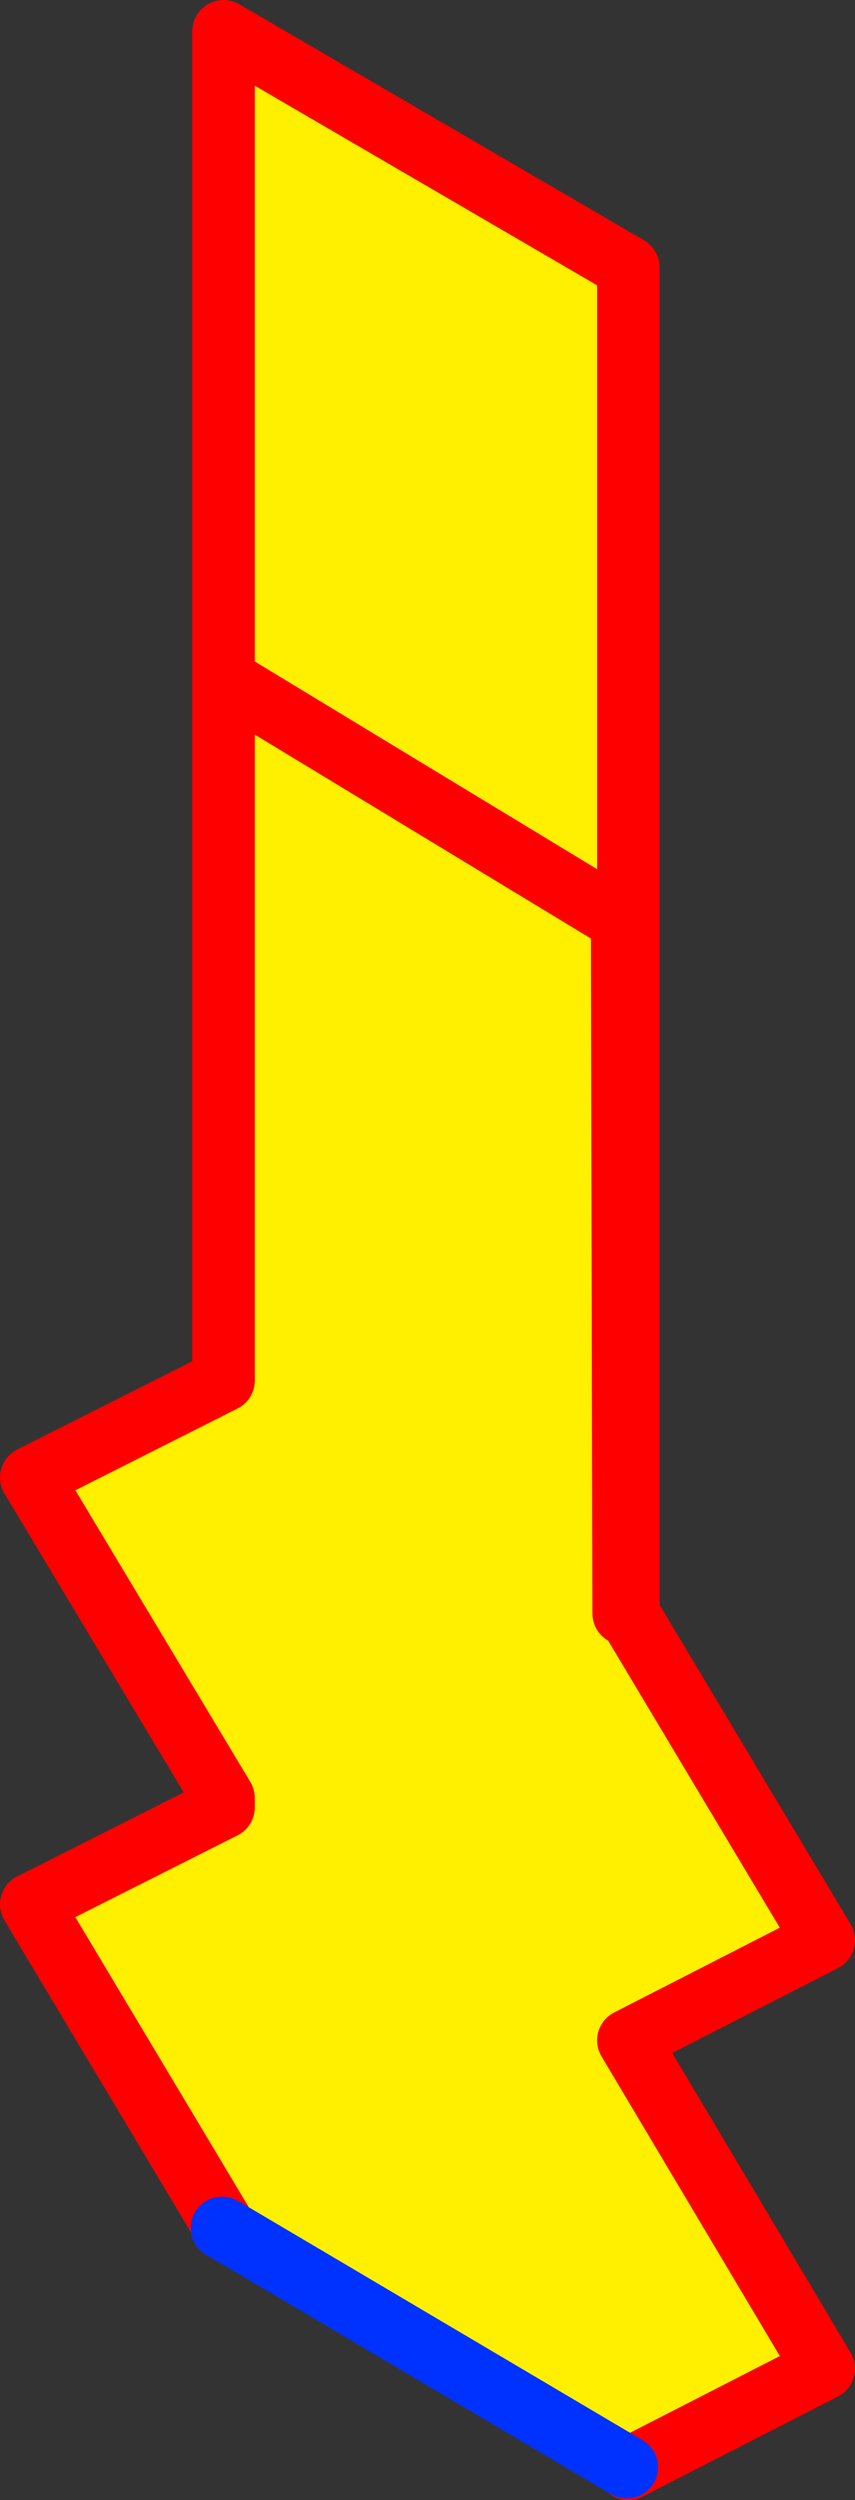 <?xml version="1.0" encoding="UTF-8" standalone="no"?>
<svg xmlns:xlink="http://www.w3.org/1999/xlink" height="79.95px" width="27.35px" xmlns="http://www.w3.org/2000/svg">
  <rect width="100%" height="100%" fill="#333333" stroke="none"/>
  <g transform="matrix(1.0, 0.0, 0.0, 1.0, 12.55, 45.0)">
    <path d="M-5.4 -23.55 L-4.85 -22.95 -5.4 -23.3 -5.4 -23.55" fill="#ffffff" fill-rule="evenodd" stroke="none"/>
    <path d="M-5.4 -23.55 L-5.4 -44.0 7.55 -36.45 7.55 -15.55 7.35 -15.55 -4.85 -22.95 7.35 -15.55 7.4 6.6 7.55 6.6 13.8 17.05 7.55 20.25 13.8 30.75 7.55 33.95 7.5 33.9 -5.35 26.3 -5.45 26.1 -11.55 15.9 -5.4 12.8 -5.4 12.5 -11.55 2.25 -5.4 -0.85 -5.4 -22.1 -4.85 -22.95 -5.4 -23.55" fill="#fff000" fill-rule="evenodd" stroke="none"/>
    <path d="M7.55 -15.55 L7.55 -36.45 -5.4 -44.0 -5.4 -23.55 -5.4 -23.3 -4.85 -22.95 7.35 -15.55 7.4 6.6 M7.55 -15.55 L7.55 6.6 13.8 17.05 7.55 20.25 13.8 30.75 7.55 33.95 7.5 33.9 M-5.45 26.25 L-5.45 26.1 -11.55 15.9 -5.4 12.8 -5.4 12.5 -11.55 2.25 -5.4 -0.85 -5.4 -22.1 -5.4 -23.3 -5.4 -23.55 -5.4 -23.3 -5.4 -22.1 M-5.45 26.1 L-5.35 26.3" fill="none" stroke="#ff0000" stroke-linecap="round" stroke-linejoin="round" stroke-width="2.0"/>
    <path d="M7.5 33.9 L-5.35 26.3 -5.45 26.25" fill="none" stroke="#0032ff" stroke-linecap="round" stroke-linejoin="round" stroke-width="2.0"/>
  </g>
</svg>
